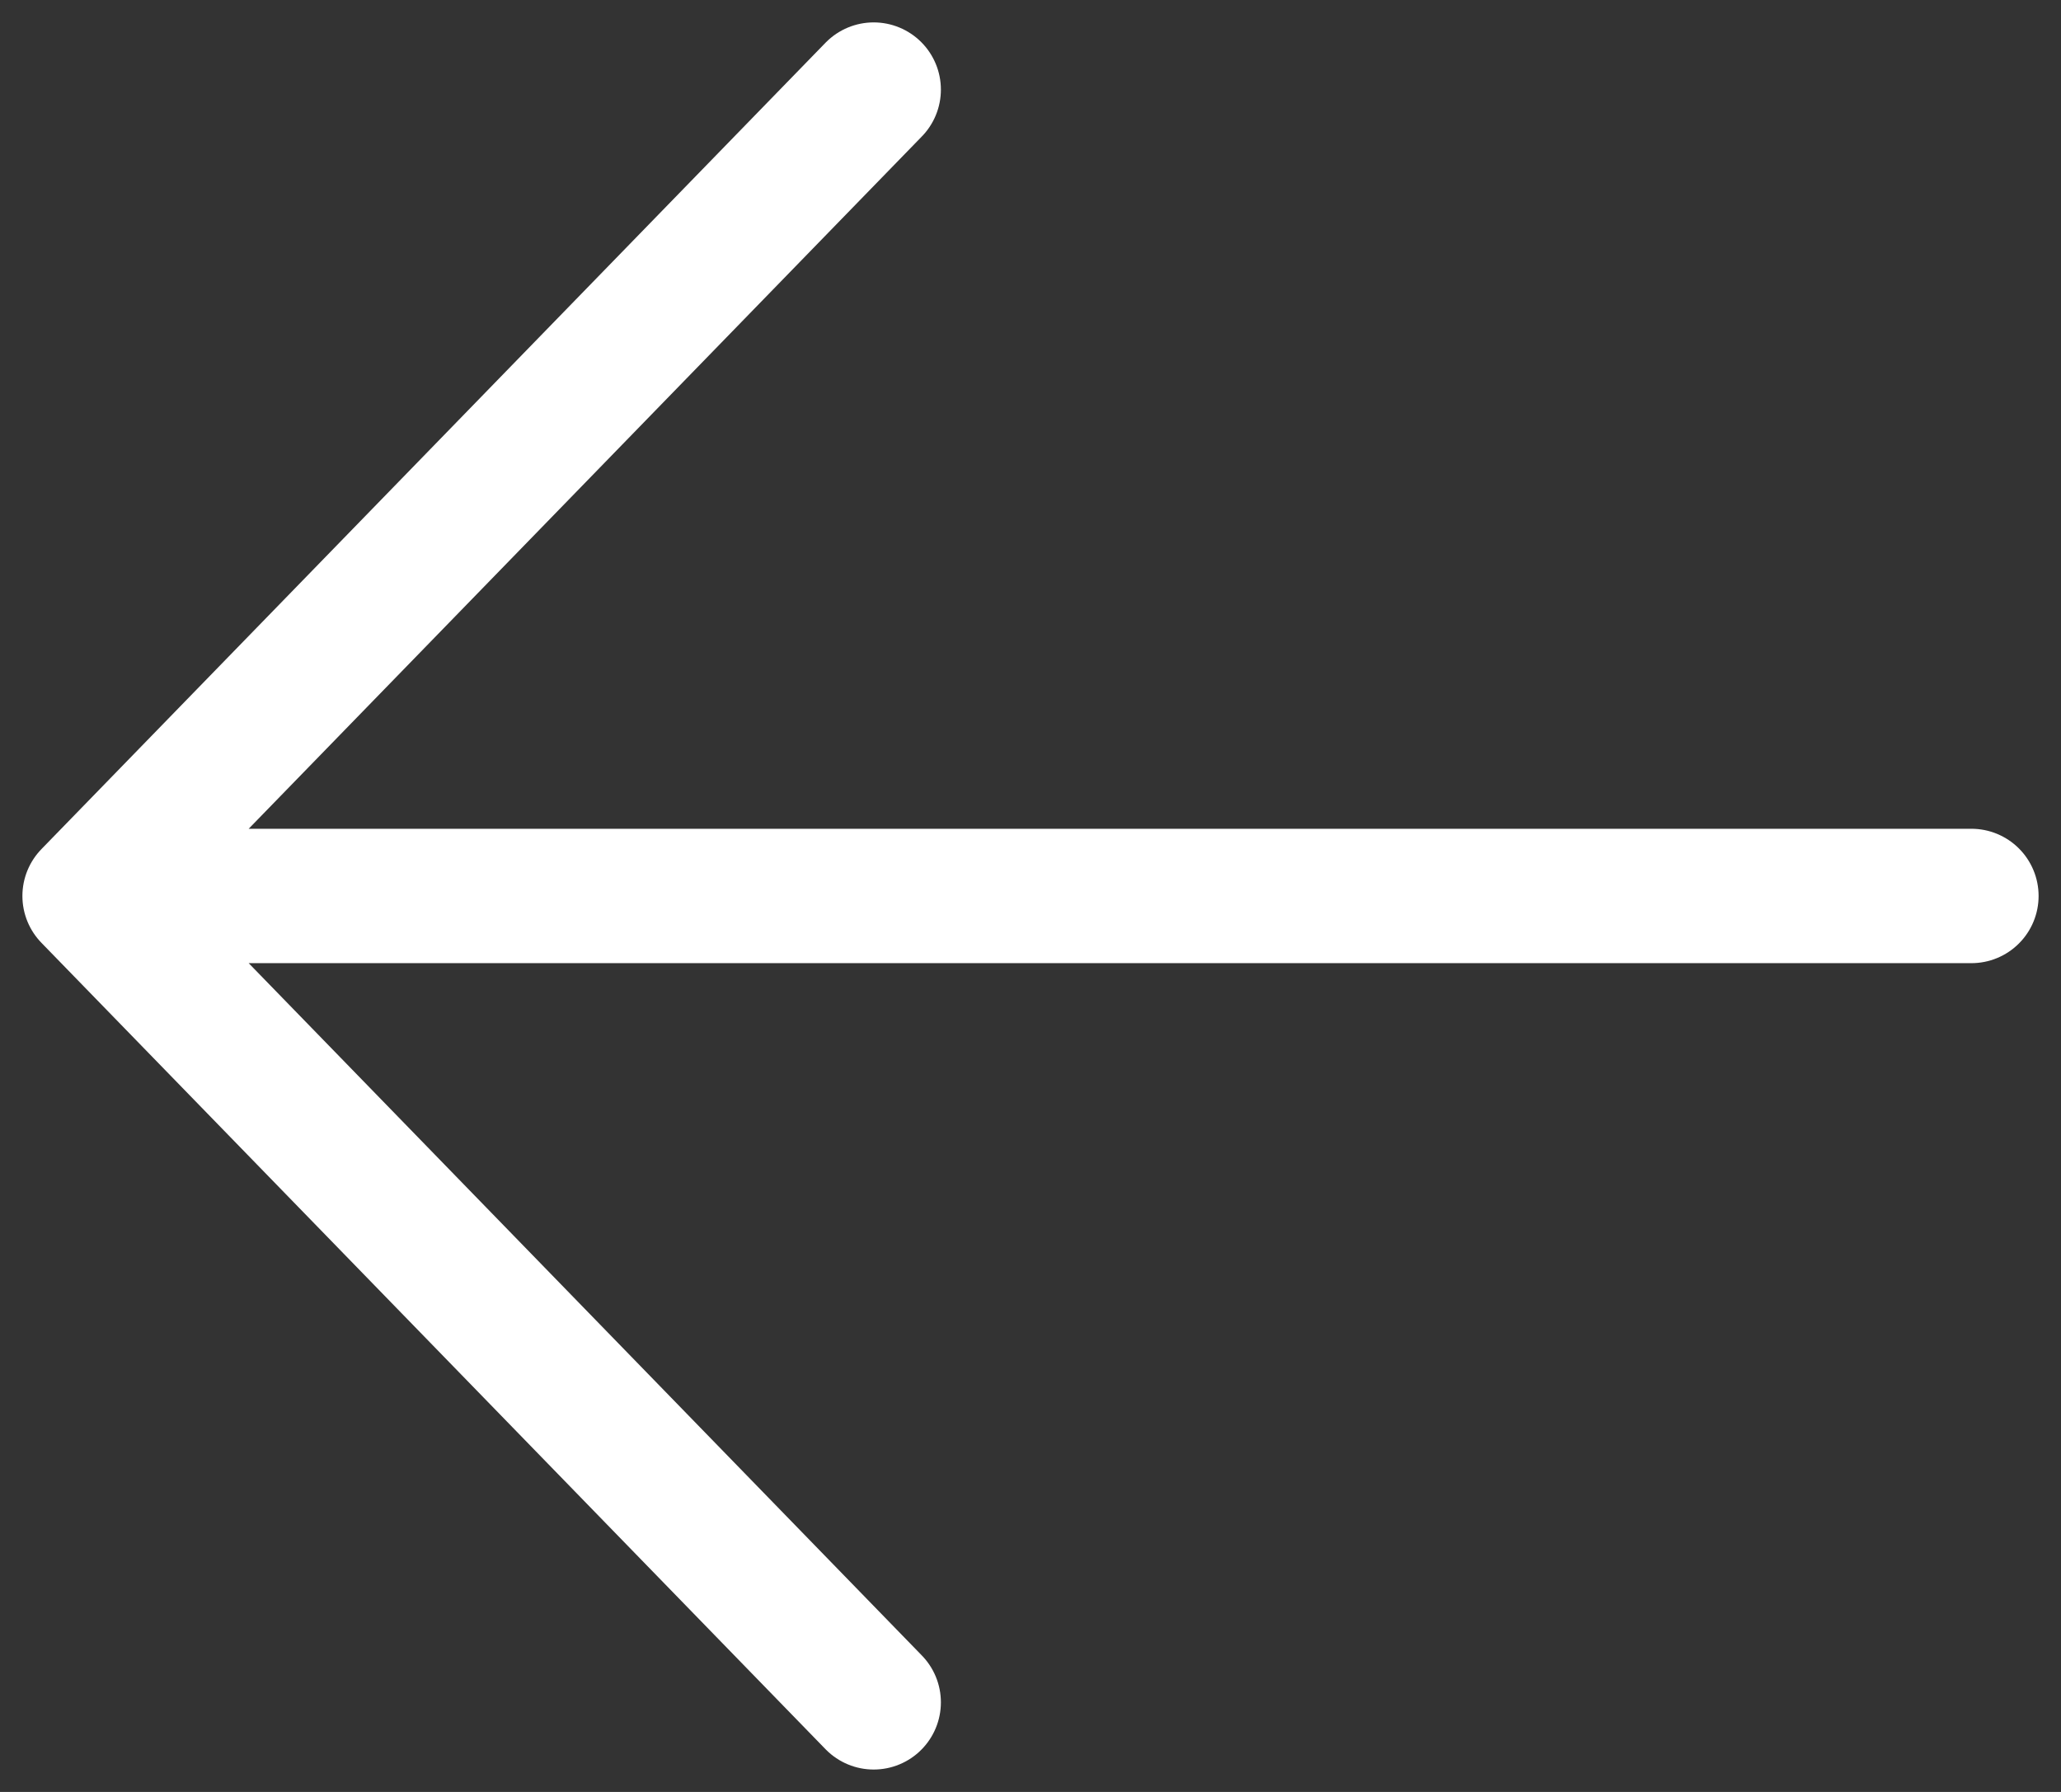 <svg width="23" height="20" viewBox="0 0 23 20" fill="none" xmlns="http://www.w3.org/2000/svg">
<rect x="0" y="0" width="23" height="20" fill="#333333" stroke="none"/>
<path d="M9.75 19L1 10M1 10L9.75 1M1 10L22 10" stroke="white" stroke-width="1.5" stroke-linecap="round" stroke-linejoin="round"/>
</svg>

